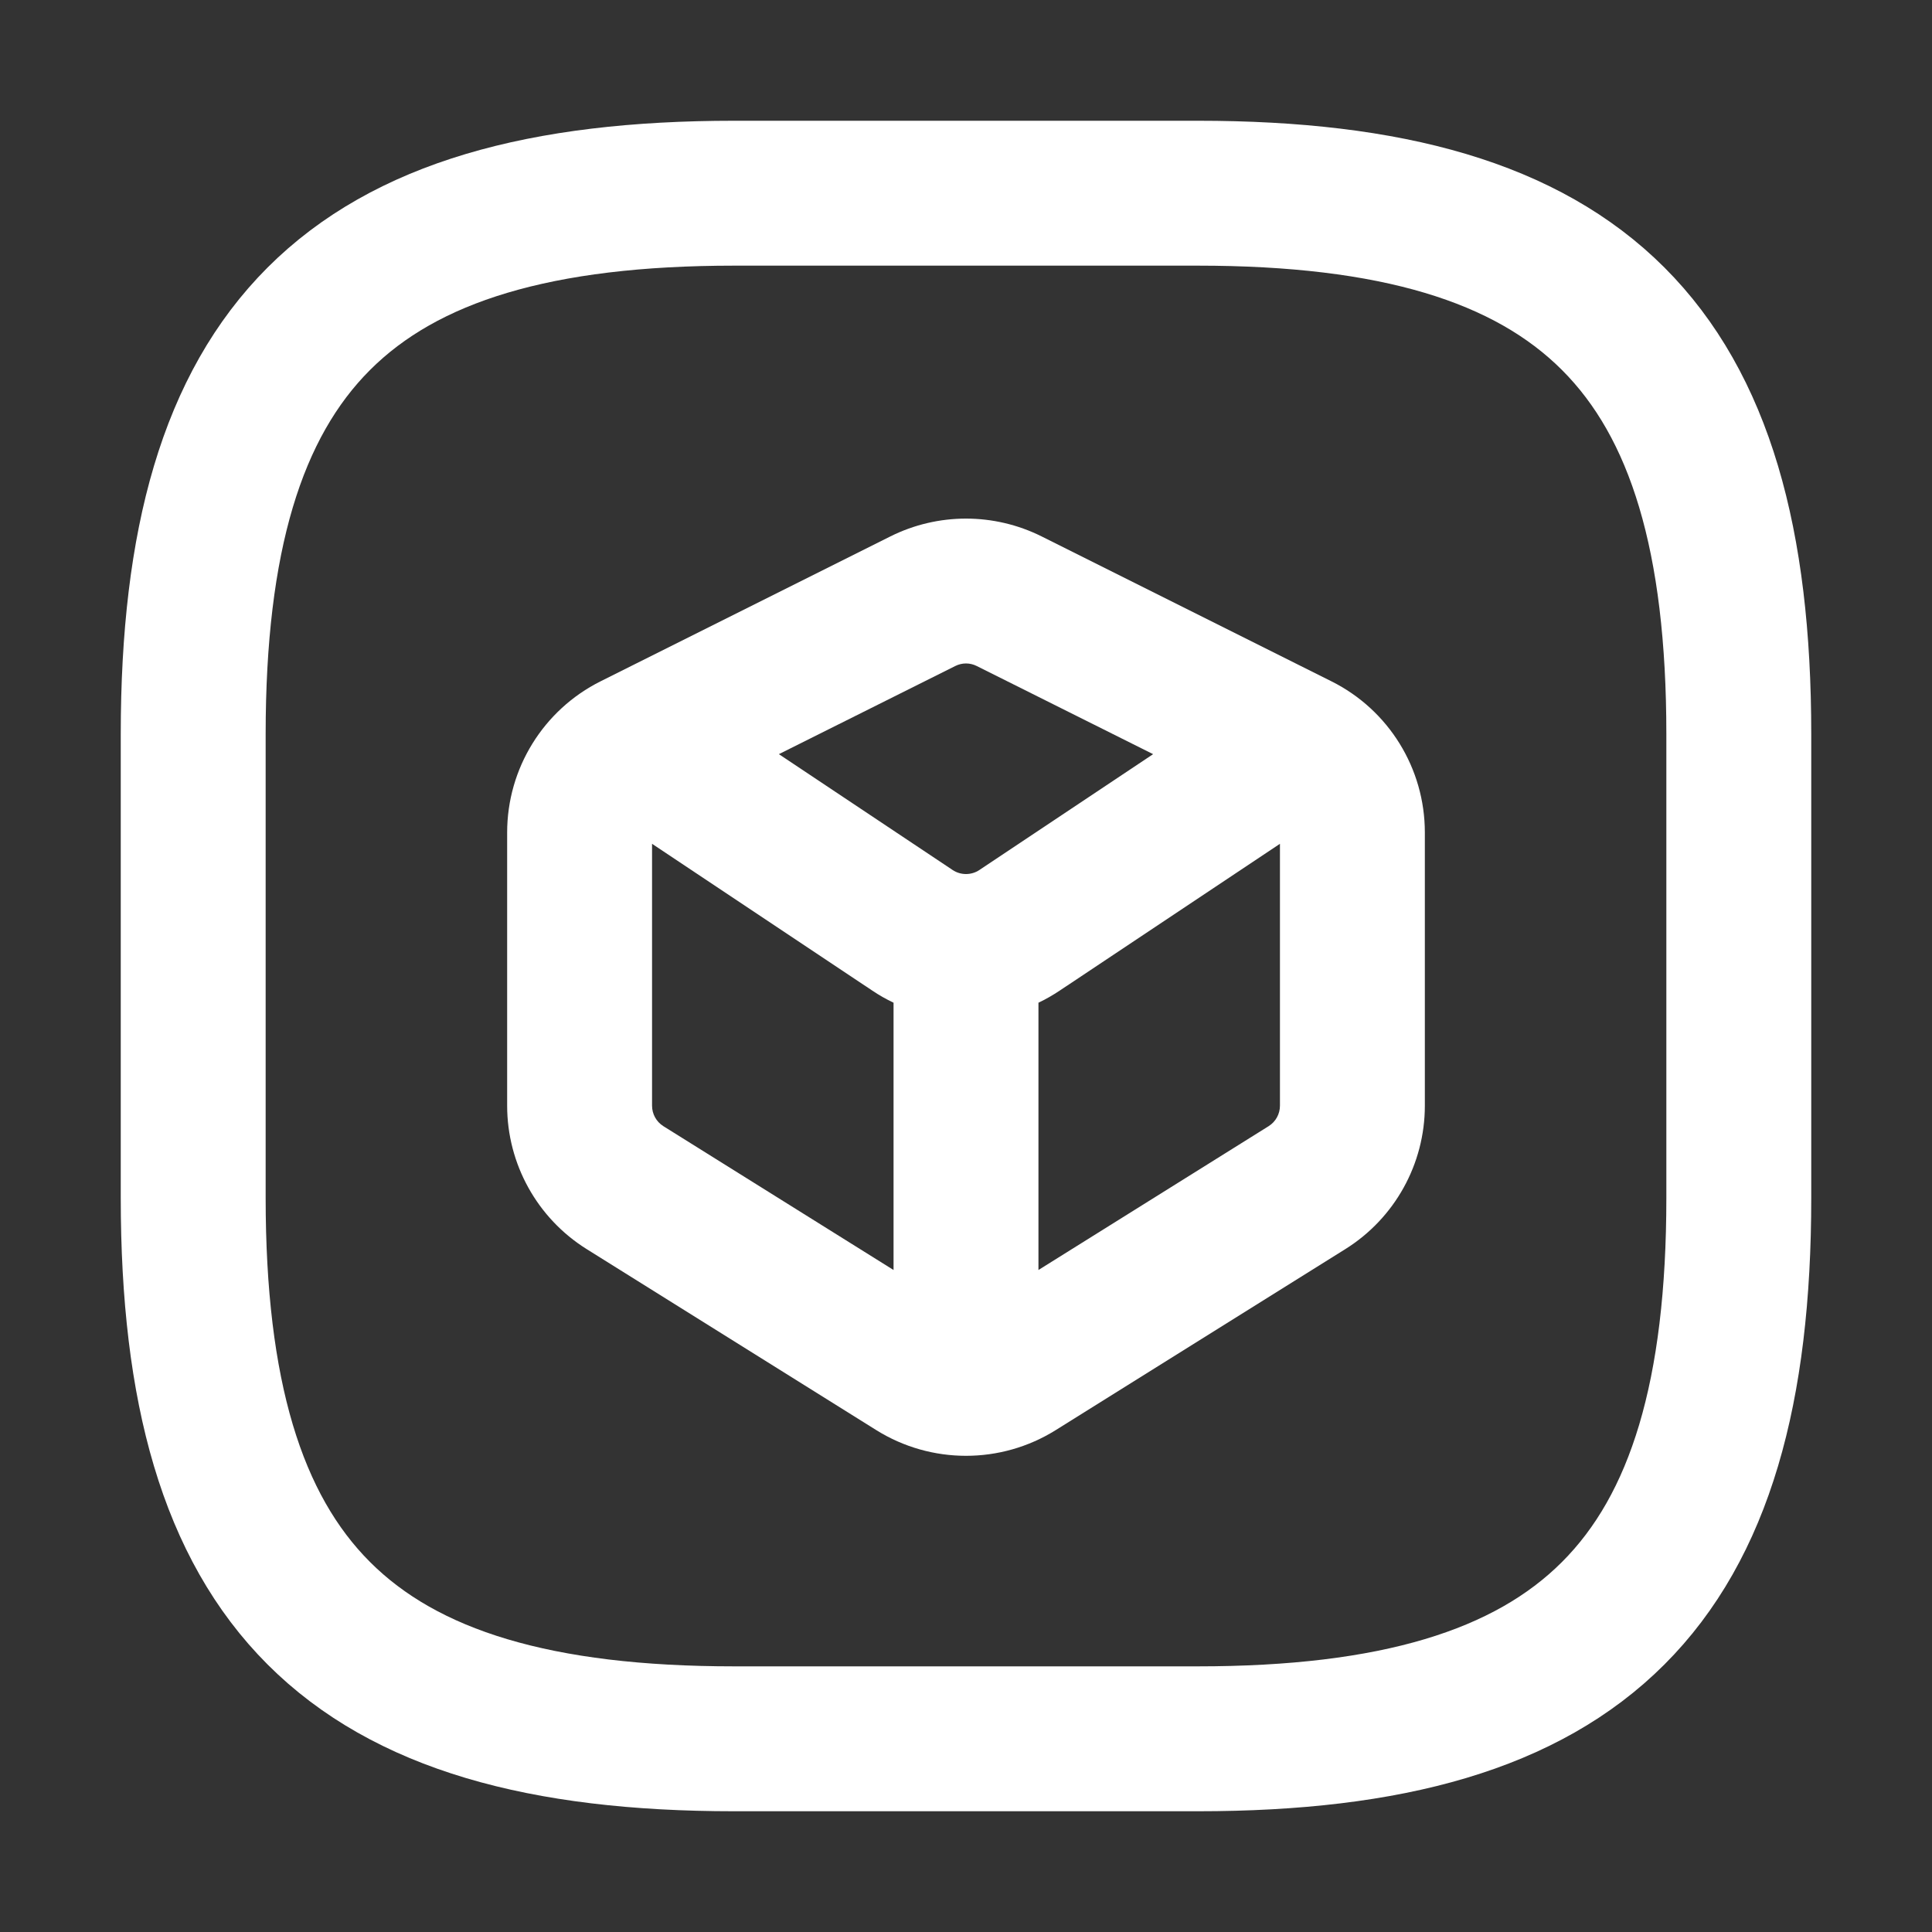 <svg width="20" height="20" viewBox="0 0 20 20" fill="none" xmlns="http://www.w3.org/2000/svg">
<rect x="0" y="0" width="20" height="20" fill="#333333" stroke="none"/>
<path fill-rule="evenodd" clip-rule="evenodd" d="M12.4 18H7.6C3.6 18 2 16.4 2 12.4V7.6C2 3.6 3.6 2 7.6 2H12.4C16.4 2 18 3.6 18 7.6V12.4C18 16.4 16.4 18 12.4 18Z" stroke="white" stroke-width="1.5" stroke-linecap="round" stroke-linejoin="round"/>
<path fill-rule="evenodd" clip-rule="evenodd" d="M10.112 6.895C10.041 6.859 9.959 6.859 9.888 6.895L8.063 7.807L9.861 9.006C9.945 9.062 10.055 9.062 10.139 9.006L11.937 7.807L10.112 6.895ZM6.75 11.446V8.735L9.029 10.254C9.1 10.302 9.174 10.344 9.25 10.38V13.147L6.867 11.658C6.794 11.612 6.75 11.532 6.75 11.446ZM10.75 13.147L13.133 11.658C13.206 11.612 13.25 11.532 13.25 11.446V8.735L10.971 10.254C10.899 10.302 10.826 10.344 10.75 10.38V13.147ZM9.217 5.553C9.71 5.307 10.29 5.307 10.783 5.553L13.783 7.053C14.376 7.349 14.75 7.955 14.75 8.618V11.446C14.75 12.049 14.439 12.61 13.928 12.93L10.928 14.805C10.36 15.159 9.64 15.159 9.072 14.805L6.072 12.93C5.561 12.61 5.25 12.049 5.25 11.446V8.618C5.25 7.955 5.625 7.349 6.217 7.053L9.217 5.553Z" fill="white"/>
</svg>
